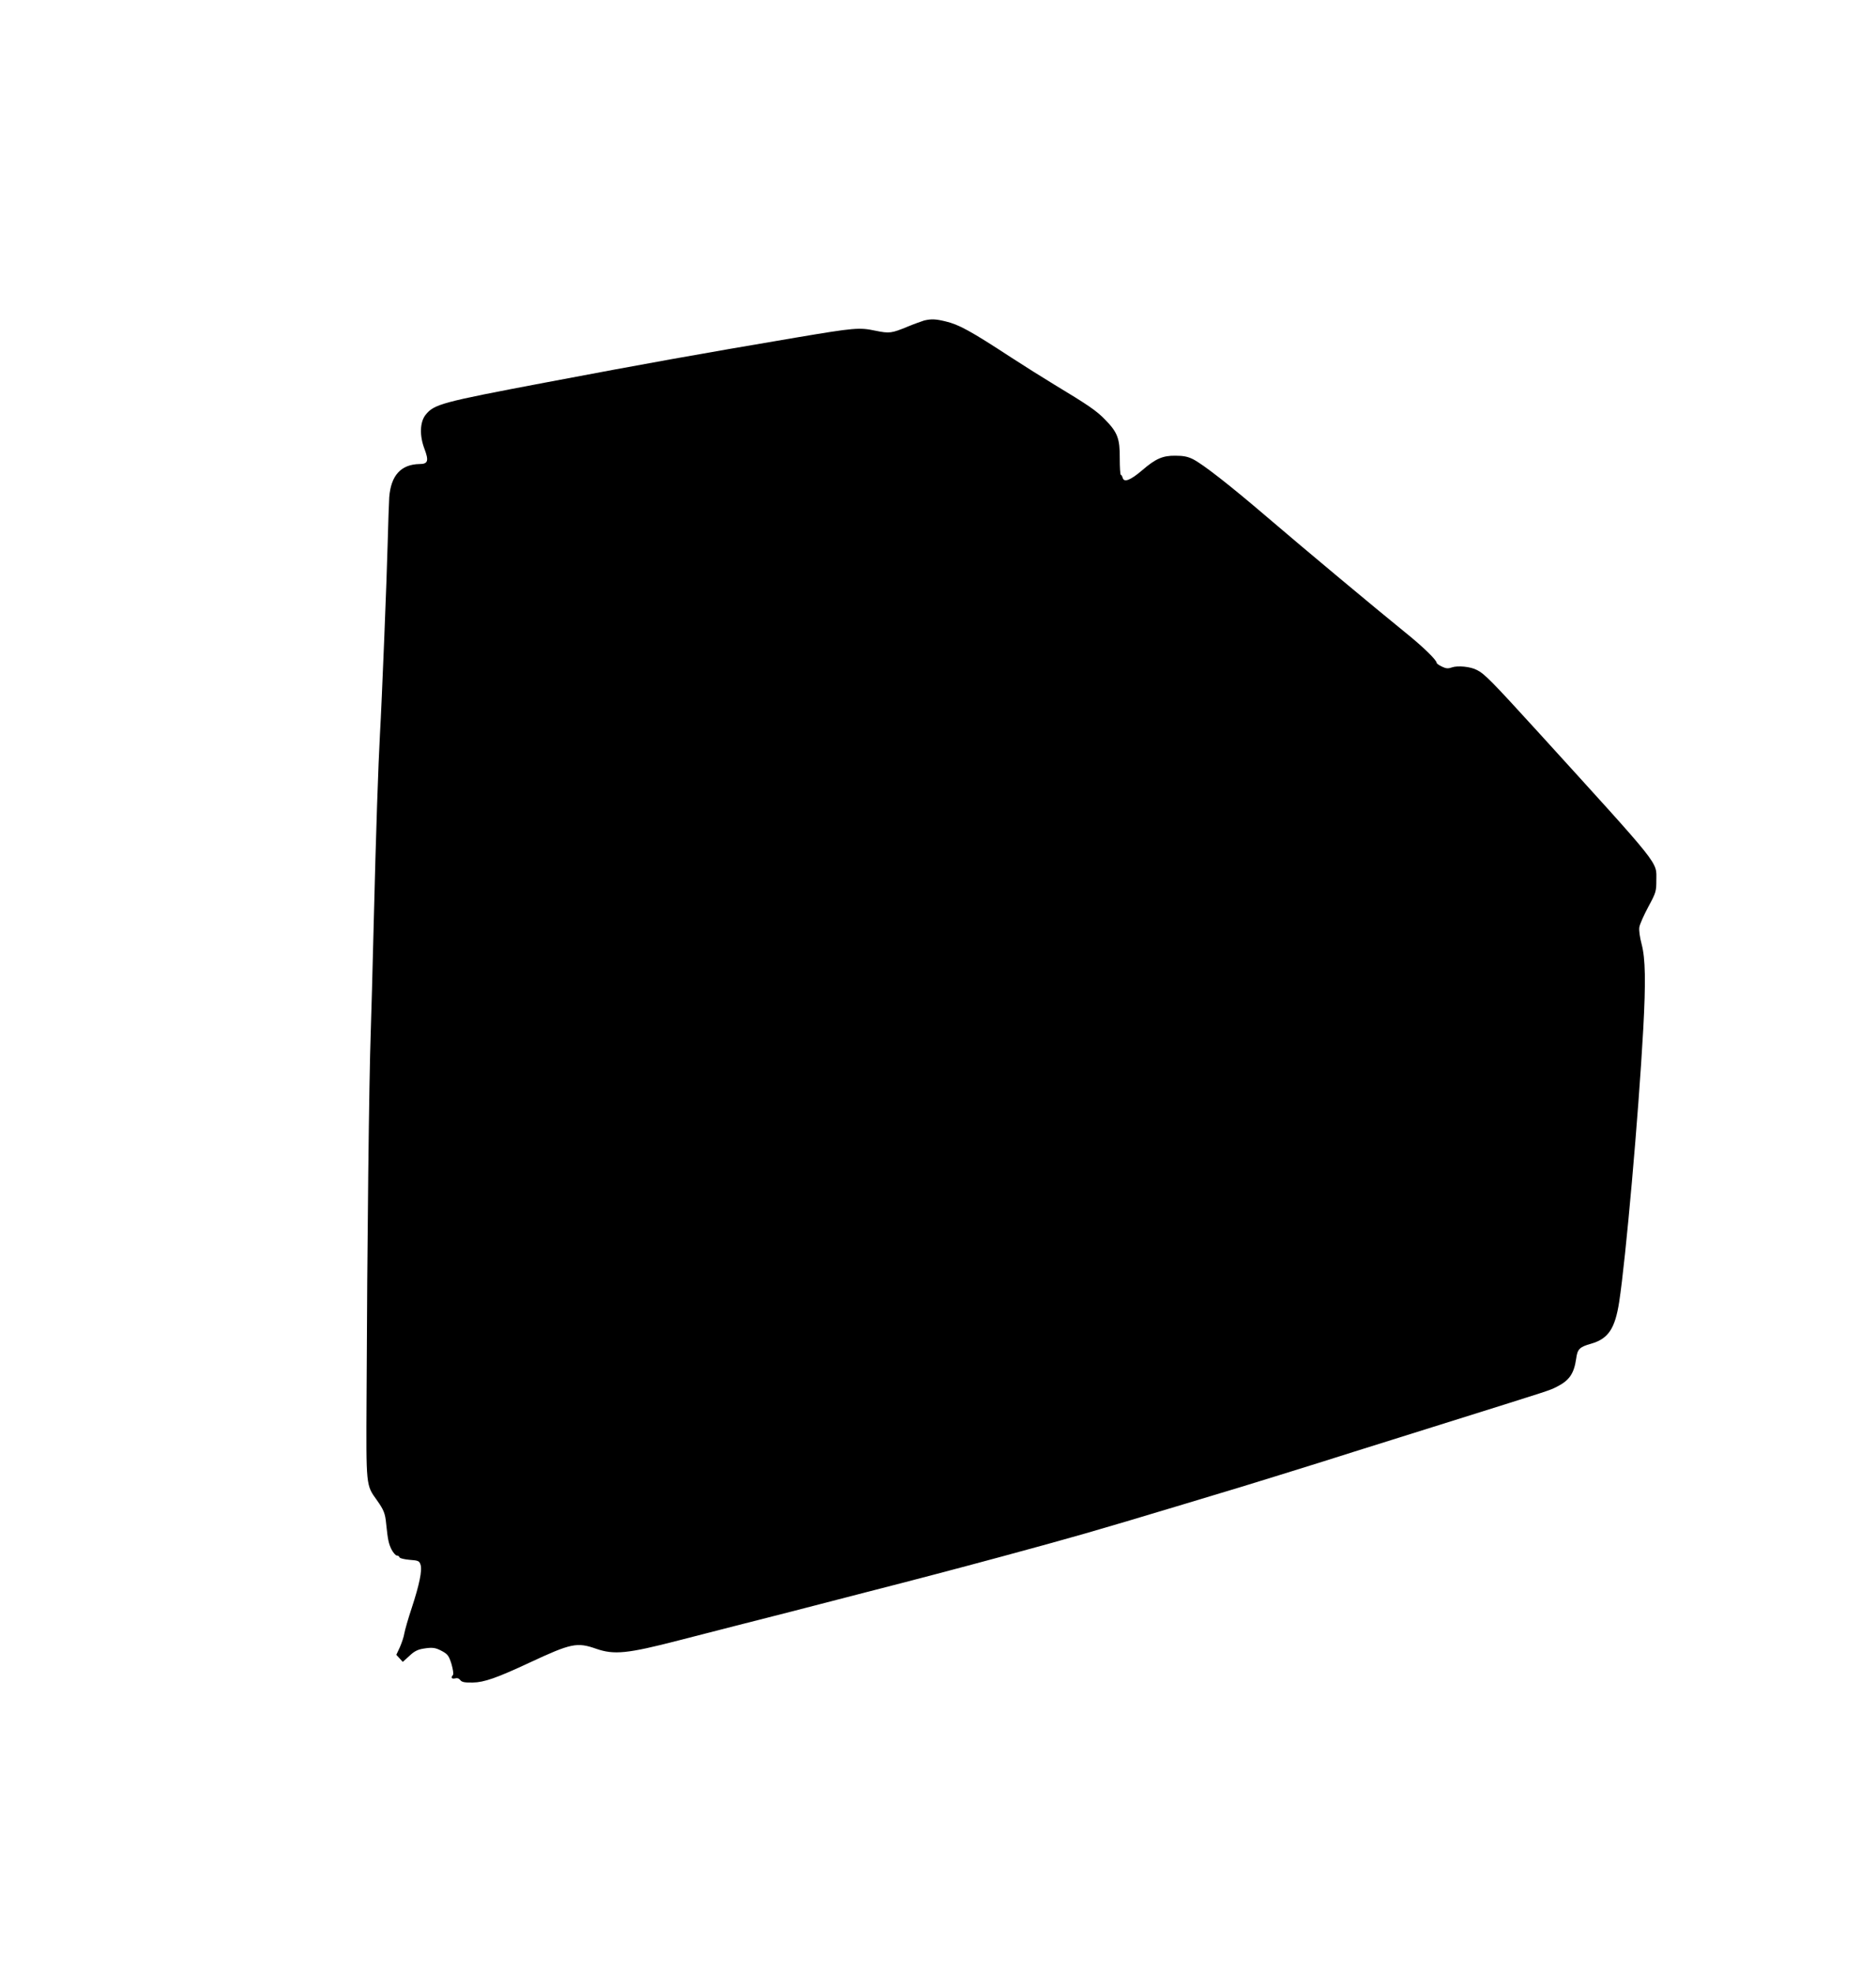 <?xml version="1.0" standalone="no"?>
<!DOCTYPE svg PUBLIC "-//W3C//DTD SVG 20010904//EN"
 "http://www.w3.org/TR/2001/REC-SVG-20010904/DTD/svg10.dtd">
<svg version="1.0" xmlns="http://www.w3.org/2000/svg"
 width="1217pt" height="1280pt" viewBox="0 0 1217 1280"
 preserveAspectRatio="xMidYMid meet">
<g transform="translate(0,1280) scale(0.1,-0.1)"
fill="#000000" stroke="none">
<path d="M5995 10721 c-16 -5 -64 -22 -105 -39 -107 -44 -119 -46 -212 -27
-104 22 -135 19 -510 -44 -661 -112 -967 -167 -1628 -292 -682 -129 -724 -141
-780 -211 -36 -47 -39 -133 -7 -218 30 -79 24 -100 -31 -100 -121 -2 -186 -74
-197 -216 -2 -38 -7 -170 -10 -294 -5 -213 -38 -1037 -50 -1240 -11 -198 -26
-636 -40 -1205 -8 -324 -17 -655 -20 -735 -11 -304 -23 -1354 -27 -2365 -3
-580 -4 -567 67 -666 44 -62 54 -86 60 -152 11 -105 16 -130 35 -168 11 -21
27 -39 34 -39 8 0 16 -5 18 -12 2 -6 31 -13 66 -16 55 -4 62 -7 70 -31 12 -36
-7 -129 -57 -281 -23 -69 -44 -143 -48 -165 -3 -22 -17 -62 -29 -90 l-23 -49
21 -23 21 -23 43 39 c31 30 54 41 90 47 62 10 80 7 127 -19 32 -18 40 -30 56
-81 10 -35 14 -65 10 -70 -16 -18 -9 -28 13 -23 14 4 26 0 34 -11 10 -13 27
-17 81 -16 73 1 156 30 368 129 270 126 308 134 433 90 116 -40 201 -32 537
55 83 21 249 64 370 95 202 51 448 114 840 216 313 80 590 153 875 230 476
129 589 161 1180 339 129 39 240 72 245 74 46 12 691 212 871 270 44 14 318
100 609 191 685 215 653 204 705 230 81 41 111 85 125 182 8 62 22 76 97 97
111 32 155 97 182 271 43 280 125 1207 156 1768 17 311 14 459 -10 551 -12 46
-19 92 -15 113 3 18 29 77 58 131 50 92 52 101 52 172 0 125 43 71 -770 965
-298 327 -344 374 -394 399 -41 22 -124 30 -162 17 -25 -9 -38 -8 -65 5 -19 9
-34 20 -34 24 0 19 -91 107 -208 201 -178 144 -647 535 -897 749 -240 205
-409 337 -475 371 -34 17 -62 23 -115 23 -82 1 -128 -19 -215 -94 -76 -65
-119 -82 -127 -49 -3 10 -8 19 -12 19 -4 0 -7 48 -7 108 1 127 -14 168 -96
251 -55 57 -111 95 -325 224 -76 46 -203 126 -283 178 -263 172 -340 214 -425
234 -65 16 -94 17 -140 6z"/>
</g>
</svg>
